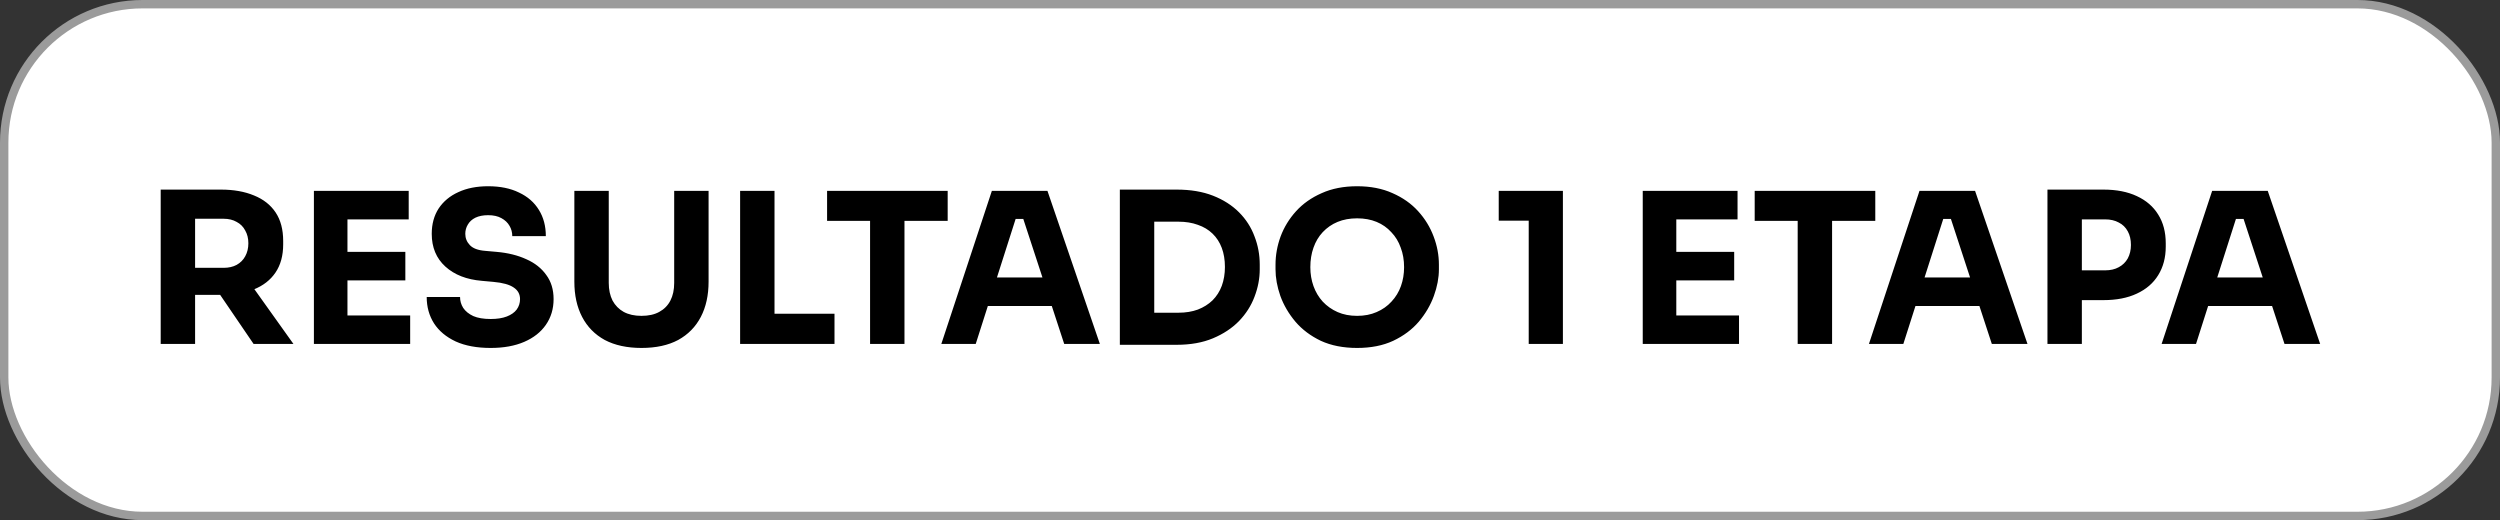 <svg xmlns="http://www.w3.org/2000/svg" width="298" height="62" viewBox="0 0 298 62" fill="none"><rect x="0" y="0" width="298" height="62" fill="#333333" stroke="none"/><rect x="0.5" y="0.5" width="297" height="61" rx="16.5" fill="white" stroke="#9B9B9B"></rect><path d="M19.155 41V22.6H23.255V41H19.155ZM30.23 41L24.88 33.15H29.38L34.98 41H30.23ZM22.155 35.15V31.925H26.655C27.255 31.925 27.772 31.808 28.205 31.575C28.655 31.325 28.997 30.983 29.23 30.55C29.48 30.1 29.605 29.583 29.605 29C29.605 28.417 29.48 27.908 29.23 27.475C28.997 27.025 28.655 26.683 28.205 26.45C27.772 26.2 27.255 26.075 26.655 26.075H22.155V22.6H26.33C27.847 22.6 29.163 22.833 30.28 23.3C31.397 23.75 32.255 24.425 32.855 25.325C33.455 26.225 33.755 27.358 33.755 28.725V29.125C33.755 30.475 33.447 31.6 32.83 32.5C32.23 33.383 31.372 34.05 30.255 34.5C29.155 34.933 27.847 35.15 26.33 35.15H22.155ZM37.417 41V22.75H41.417V41H37.417ZM40.917 41V37.6H48.892V41H40.917ZM40.917 33.425V30.025H48.317V33.425H40.917ZM40.917 26.15V22.75H48.717V26.15H40.917ZM58.488 41.475C56.838 41.475 55.447 41.217 54.313 40.7C53.18 40.167 52.322 39.45 51.738 38.55C51.155 37.633 50.863 36.583 50.863 35.4H54.838C54.838 35.867 54.963 36.3 55.213 36.7C55.48 37.1 55.88 37.425 56.413 37.675C56.947 37.908 57.638 38.025 58.488 38.025C59.255 38.025 59.897 37.925 60.413 37.725C60.93 37.525 61.322 37.25 61.588 36.9C61.855 36.533 61.988 36.117 61.988 35.65C61.988 35.067 61.738 34.608 61.238 34.275C60.738 33.925 59.93 33.7 58.813 33.6L57.438 33.475C55.622 33.325 54.172 32.758 53.088 31.775C52.005 30.792 51.463 29.492 51.463 27.875C51.463 26.708 51.738 25.7 52.288 24.85C52.855 24 53.638 23.35 54.638 22.9C55.638 22.433 56.822 22.2 58.188 22.2C59.622 22.2 60.847 22.45 61.863 22.95C62.897 23.433 63.688 24.125 64.238 25.025C64.788 25.908 65.063 26.95 65.063 28.15H61.063C61.063 27.7 60.955 27.292 60.738 26.925C60.522 26.542 60.197 26.233 59.763 26C59.347 25.767 58.822 25.65 58.188 25.65C57.588 25.65 57.08 25.75 56.663 25.95C56.263 26.15 55.963 26.425 55.763 26.775C55.563 27.108 55.463 27.475 55.463 27.875C55.463 28.392 55.647 28.842 56.013 29.225C56.38 29.608 56.98 29.833 57.813 29.9L59.213 30.025C60.547 30.142 61.722 30.433 62.738 30.9C63.755 31.35 64.547 31.975 65.113 32.775C65.697 33.558 65.988 34.517 65.988 35.65C65.988 36.817 65.68 37.842 65.063 38.725C64.463 39.592 63.605 40.267 62.488 40.75C61.372 41.233 60.038 41.475 58.488 41.475ZM76.463 41.475C74.746 41.475 73.288 41.158 72.088 40.525C70.905 39.875 70.005 38.958 69.388 37.775C68.772 36.592 68.463 35.192 68.463 33.575V22.75H72.563V33.725C72.563 34.525 72.713 35.225 73.013 35.825C73.33 36.408 73.772 36.858 74.338 37.175C74.921 37.492 75.63 37.65 76.463 37.65C77.313 37.65 78.022 37.492 78.588 37.175C79.171 36.858 79.613 36.408 79.913 35.825C80.213 35.242 80.363 34.542 80.363 33.725V22.75H84.463V33.575C84.463 35.192 84.155 36.592 83.538 37.775C82.921 38.958 82.022 39.875 80.838 40.525C79.655 41.158 78.197 41.475 76.463 41.475ZM88.222 41V22.75H92.322V41H88.222ZM91.822 41V37.4H99.472V41H91.822ZM103.713 41V25.825H107.813V41H103.713ZM98.588 26.325V22.75H112.963V26.325H98.588ZM112.205 41L118.23 22.75H124.855L131.105 41H126.855L121.805 25.575L123.105 26.1H119.88L121.23 25.575L116.305 41H112.205ZM116.78 36.475L118.03 33.075H125.18L126.455 36.475H116.78ZM137.086 41.1V37.275H140.486C141.336 37.275 142.103 37.15 142.786 36.9C143.469 36.633 144.053 36.267 144.536 35.8C145.019 35.317 145.386 34.742 145.636 34.075C145.886 33.392 146.011 32.642 146.011 31.825C146.011 30.975 145.886 30.217 145.636 29.55C145.386 28.883 145.019 28.317 144.536 27.85C144.053 27.383 143.469 27.033 142.786 26.8C142.103 26.55 141.336 26.425 140.486 26.425H137.086V22.6H140.261C141.911 22.6 143.353 22.842 144.586 23.325C145.819 23.808 146.853 24.467 147.686 25.3C148.519 26.133 149.136 27.092 149.536 28.175C149.953 29.242 150.161 30.367 150.161 31.55V32.1C150.161 33.2 149.953 34.292 149.536 35.375C149.136 36.442 148.519 37.408 147.686 38.275C146.853 39.125 145.819 39.808 144.586 40.325C143.353 40.842 141.911 41.1 140.261 41.1H137.086ZM133.486 41.1V22.6H137.586V41.1H133.486ZM161.767 41.475C160.117 41.475 158.676 41.192 157.442 40.625C156.226 40.042 155.217 39.283 154.417 38.35C153.617 37.4 153.017 36.375 152.617 35.275C152.234 34.175 152.042 33.117 152.042 32.1V31.55C152.042 30.417 152.242 29.3 152.642 28.2C153.059 27.083 153.676 26.075 154.492 25.175C155.309 24.275 156.326 23.558 157.542 23.025C158.759 22.475 160.167 22.2 161.767 22.2C163.367 22.2 164.776 22.475 165.992 23.025C167.209 23.558 168.226 24.275 169.042 25.175C169.859 26.075 170.476 27.083 170.892 28.2C171.309 29.3 171.517 30.417 171.517 31.55V32.1C171.517 33.117 171.317 34.175 170.917 35.275C170.517 36.375 169.917 37.4 169.117 38.35C168.317 39.283 167.301 40.042 166.067 40.625C164.851 41.192 163.417 41.475 161.767 41.475ZM161.767 37.65C162.634 37.65 163.409 37.5 164.092 37.2C164.792 36.9 165.384 36.483 165.867 35.95C166.367 35.417 166.742 34.8 166.992 34.1C167.242 33.4 167.367 32.65 167.367 31.85C167.367 31 167.234 30.225 166.967 29.525C166.717 28.808 166.342 28.192 165.842 27.675C165.359 27.142 164.776 26.733 164.092 26.45C163.409 26.167 162.634 26.025 161.767 26.025C160.901 26.025 160.126 26.167 159.442 26.45C158.759 26.733 158.167 27.142 157.667 27.675C157.184 28.192 156.817 28.808 156.567 29.525C156.317 30.225 156.192 31 156.192 31.85C156.192 32.65 156.317 33.4 156.567 34.1C156.817 34.8 157.184 35.417 157.667 35.95C158.167 36.483 158.759 36.9 159.442 37.2C160.126 37.5 160.901 37.65 161.767 37.65ZM182.223 41V25.45L183.323 26.3H178.648V22.75H186.298V41H182.223ZM195.815 41V22.75H199.815V41H195.815ZM199.315 41V37.6H207.29V41H199.315ZM199.315 33.425V30.025H206.715V33.425H199.315ZM199.315 26.15V22.75H207.115V26.15H199.315ZM214.284 41V25.825H218.384V41H214.284ZM209.159 26.325V22.75H223.534V26.325H209.159ZM222.777 41L228.802 22.75H235.427L241.677 41H237.427L232.377 25.575L233.677 26.1H230.452L231.802 25.575L226.877 41H222.777ZM227.352 36.475L228.602 33.075H235.752L237.027 36.475H227.352ZM247.657 35.775V32.225H250.932C251.566 32.225 252.107 32.1 252.557 31.85C253.024 31.6 253.382 31.25 253.632 30.8C253.882 30.333 254.007 29.8 254.007 29.2C254.007 28.567 253.882 28.025 253.632 27.575C253.382 27.108 253.024 26.758 252.557 26.525C252.107 26.275 251.566 26.15 250.932 26.15H247.657V22.6H250.732C252.282 22.6 253.607 22.858 254.707 23.375C255.824 23.892 256.674 24.625 257.257 25.575C257.857 26.525 258.157 27.667 258.157 29V29.4C258.157 30.7 257.857 31.833 257.257 32.8C256.674 33.75 255.824 34.483 254.707 35C253.607 35.517 252.282 35.775 250.732 35.775H247.657ZM244.057 41V22.6H248.157V41H244.057ZM257.664 41L263.689 22.75H270.314L276.564 41H272.314L267.264 25.575L268.564 26.1H265.339L266.689 25.575L261.764 41H257.664ZM262.239 36.475L263.489 33.075H270.639L271.914 36.475H262.239Z" fill="black"></path></svg>